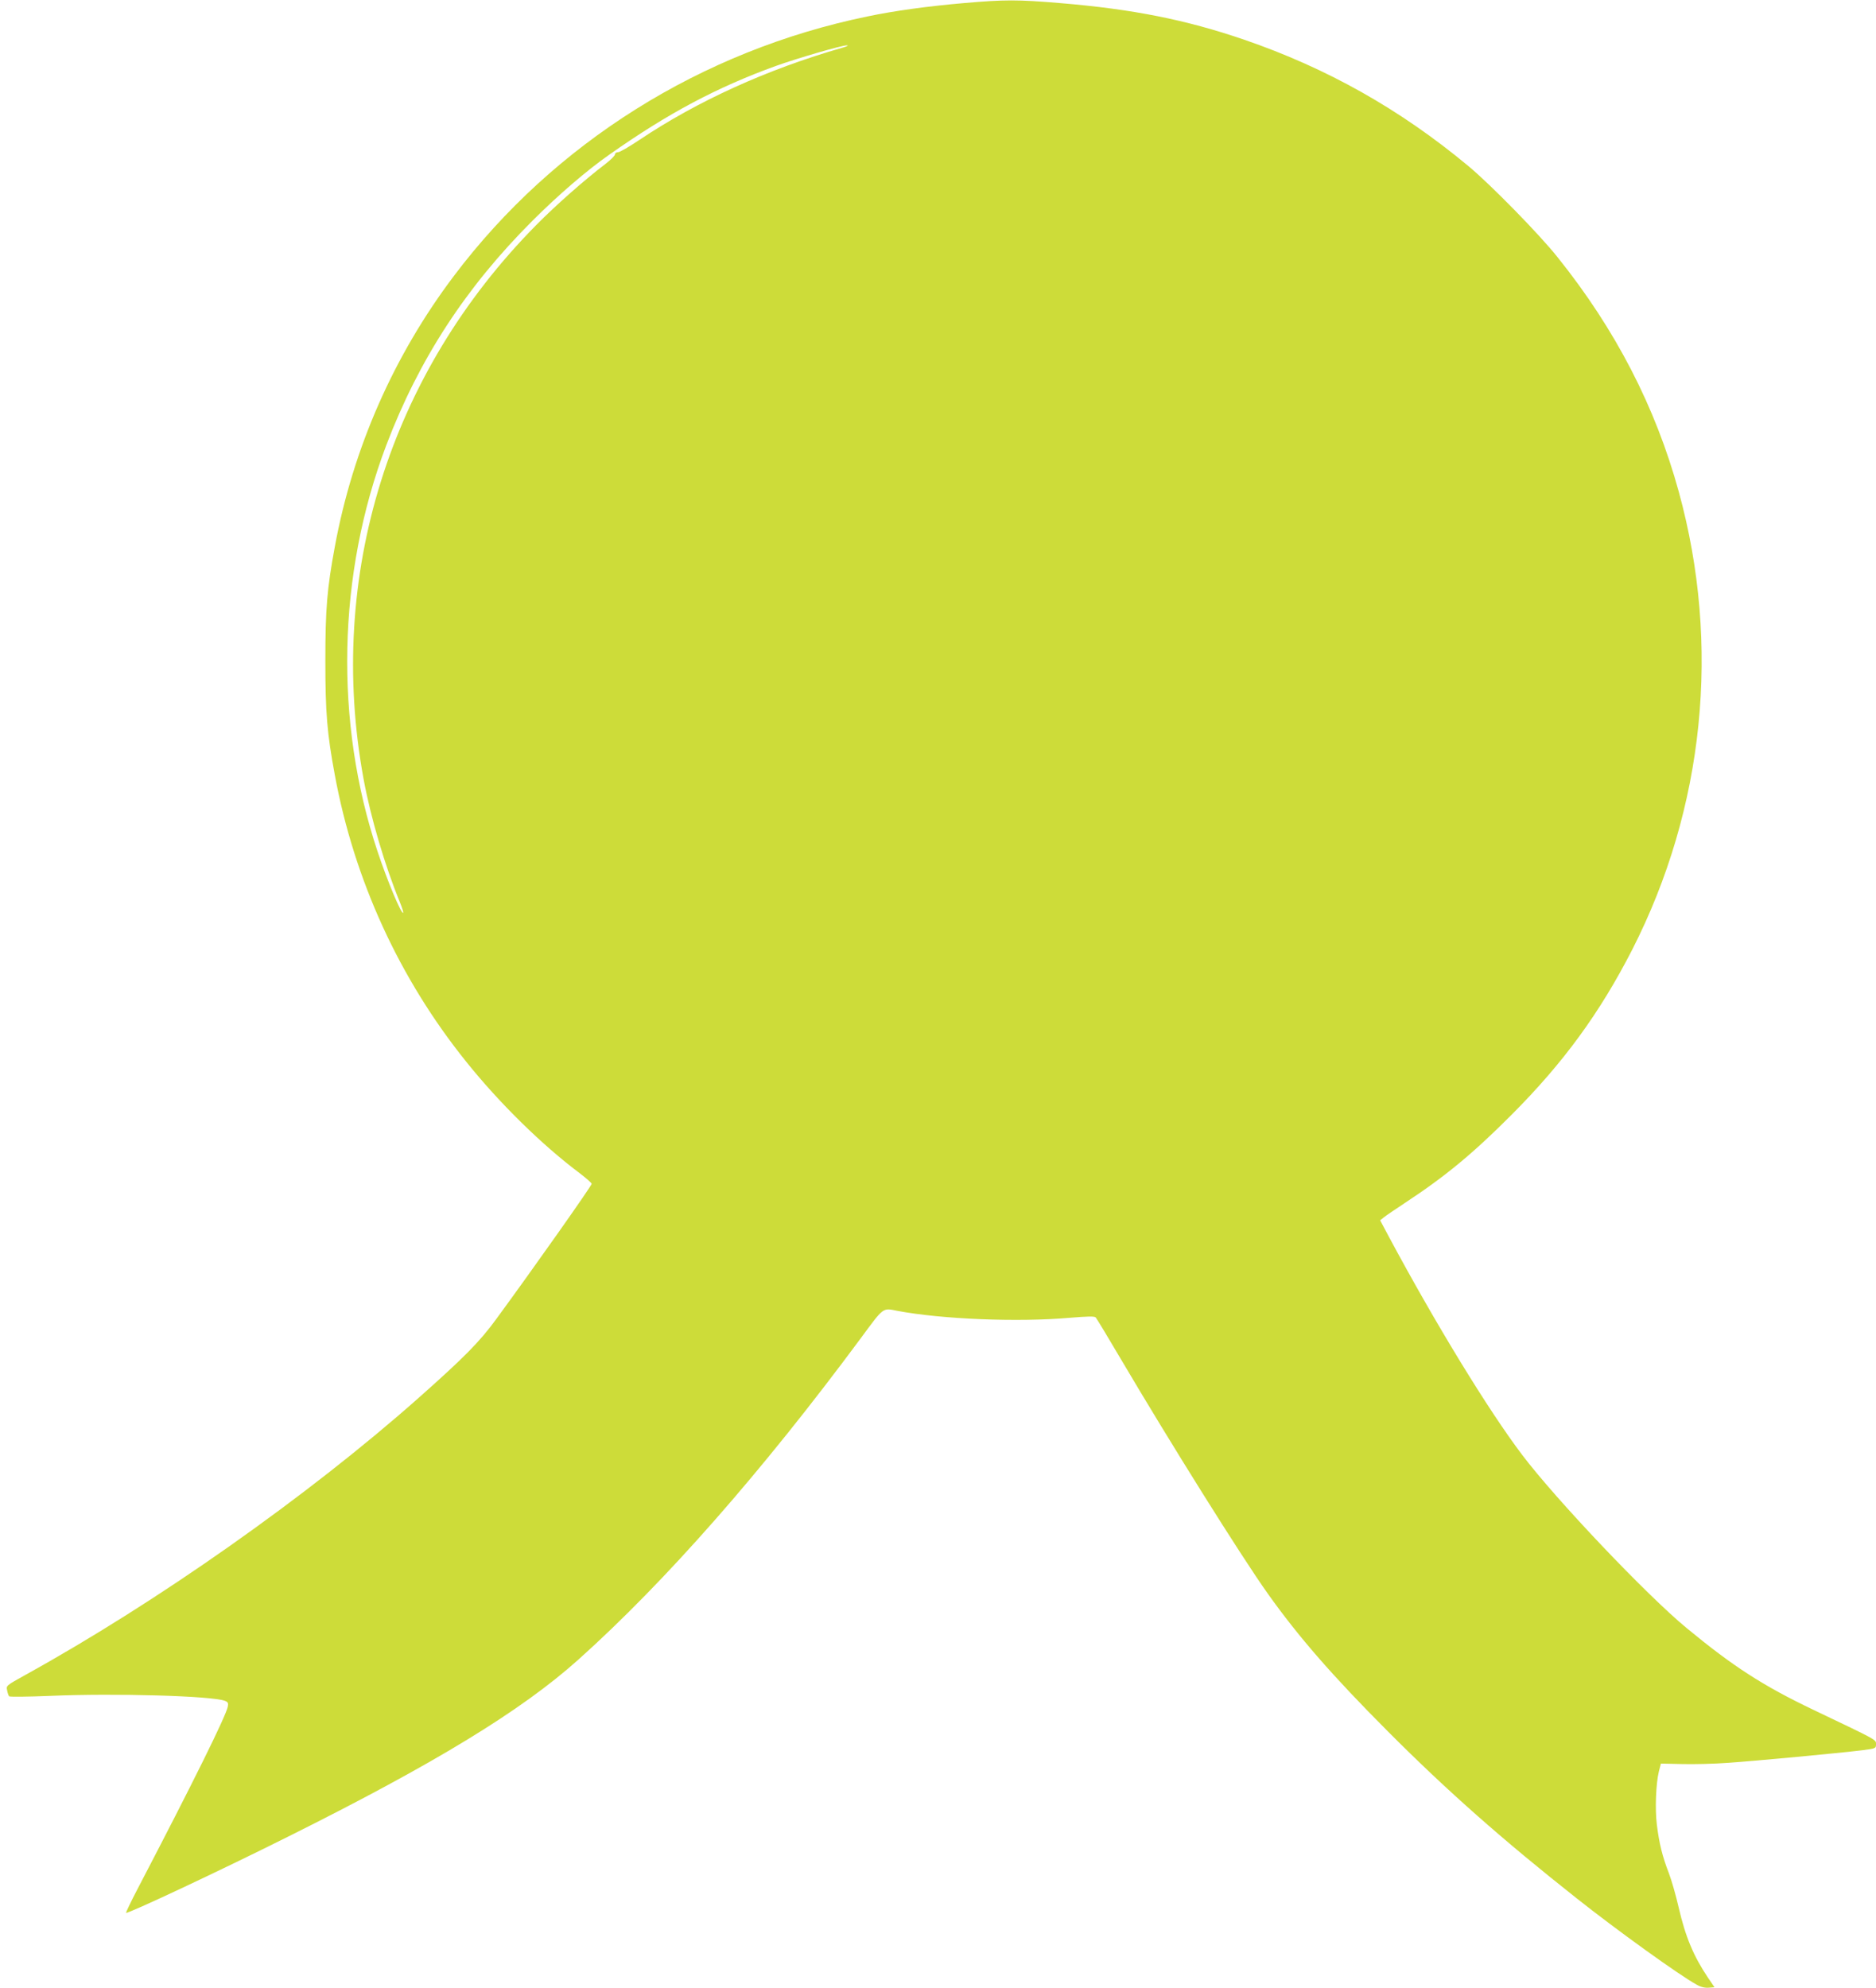 <?xml version="1.0" standalone="no"?>
<!DOCTYPE svg PUBLIC "-//W3C//DTD SVG 20010904//EN"
 "http://www.w3.org/TR/2001/REC-SVG-20010904/DTD/svg10.dtd">
<svg version="1.0" xmlns="http://www.w3.org/2000/svg"
 width="1208pt" height="1280pt" viewBox="0 0 1208 1280"
 preserveAspectRatio="xMidYMid meet">
<g transform="translate(0,1280) scale(0.1,-0.1)"
fill="#cddc39" stroke="none">
<path d="M6205 12780 c-231 -20 -449 -50 -620 -86 -1068 -220 -2016 -814
-2661 -1669 -389 -515 -651 -1111 -768 -1745 -50 -269 -61 -402 -61 -735 0
-333 11 -466 61 -735 125 -676 415 -1310 846 -1846 214 -267 487 -535 731
-718 42 -32 77 -63 77 -68 0 -13 -379 -550 -616 -873 -106 -145 -205 -245
-499 -506 -712 -631 -1682 -1314 -2533 -1784 -122 -68 -123 -68 -116 -99 3
-17 9 -34 13 -38 3 -4 123 -3 266 3 416 18 1039 0 1123 -32 20 -8 23 -14 19
-37 -13 -63 -222 -486 -579 -1170 -44 -84 -78 -155 -76 -158 9 -8 594 266
1038 488 949 473 1507 813 1875 1143 560 502 1181 1209 1818 2069 150 203 139
195 235 176 285 -54 776 -74 1107 -45 123 10 163 11 171 2 6 -7 80 -129 164
-272 315 -534 769 -1260 943 -1505 200 -281 417 -530 777 -891 380 -381 737
-696 1213 -1072 256 -203 661 -495 773 -556 26 -15 53 -21 77 -19 l37 3 -41
60 c-94 140 -146 264 -190 455 -17 74 -45 173 -63 220 -42 108 -62 191 -77
310 -13 104 -6 266 13 345 l13 50 135 -3 c74 -2 209 1 300 8 176 12 717 63
863 81 85 11 87 12 87 38 0 31 16 22 -401 221 -327 156 -520 281 -819 528
-257 212 -840 826 -1058 1114 -218 288 -556 841 -857 1402 l-58 109 24 19 c13
11 76 53 139 95 257 169 436 317 685 567 333 334 567 655 775 1061 465 912
572 1960 300 2949 -150 546 -407 1044 -779 1508 -116 147 -435 472 -576 589
-439 365 -909 630 -1445 814 -375 128 -715 196 -1183 235 -275 23 -357 23
-622 0z m-780 -287 c-487 -140 -935 -344 -1308 -594 -64 -43 -126 -79 -137
-79 -11 0 -20 -6 -20 -14 0 -8 -28 -36 -62 -62 -135 -103 -319 -265 -446 -394
-945 -956 -1351 -2260 -1111 -3565 45 -246 139 -564 234 -794 14 -35 24 -65
21 -68 -11 -11 -100 200 -164 392 -280 836 -260 1787 56 2620 210 552 512
1016 942 1445 165 165 351 325 496 426 376 265 691 432 1069 569 139 50 427
134 460 133 11 0 -2 -7 -30 -15z"/>
</g>
</svg>
